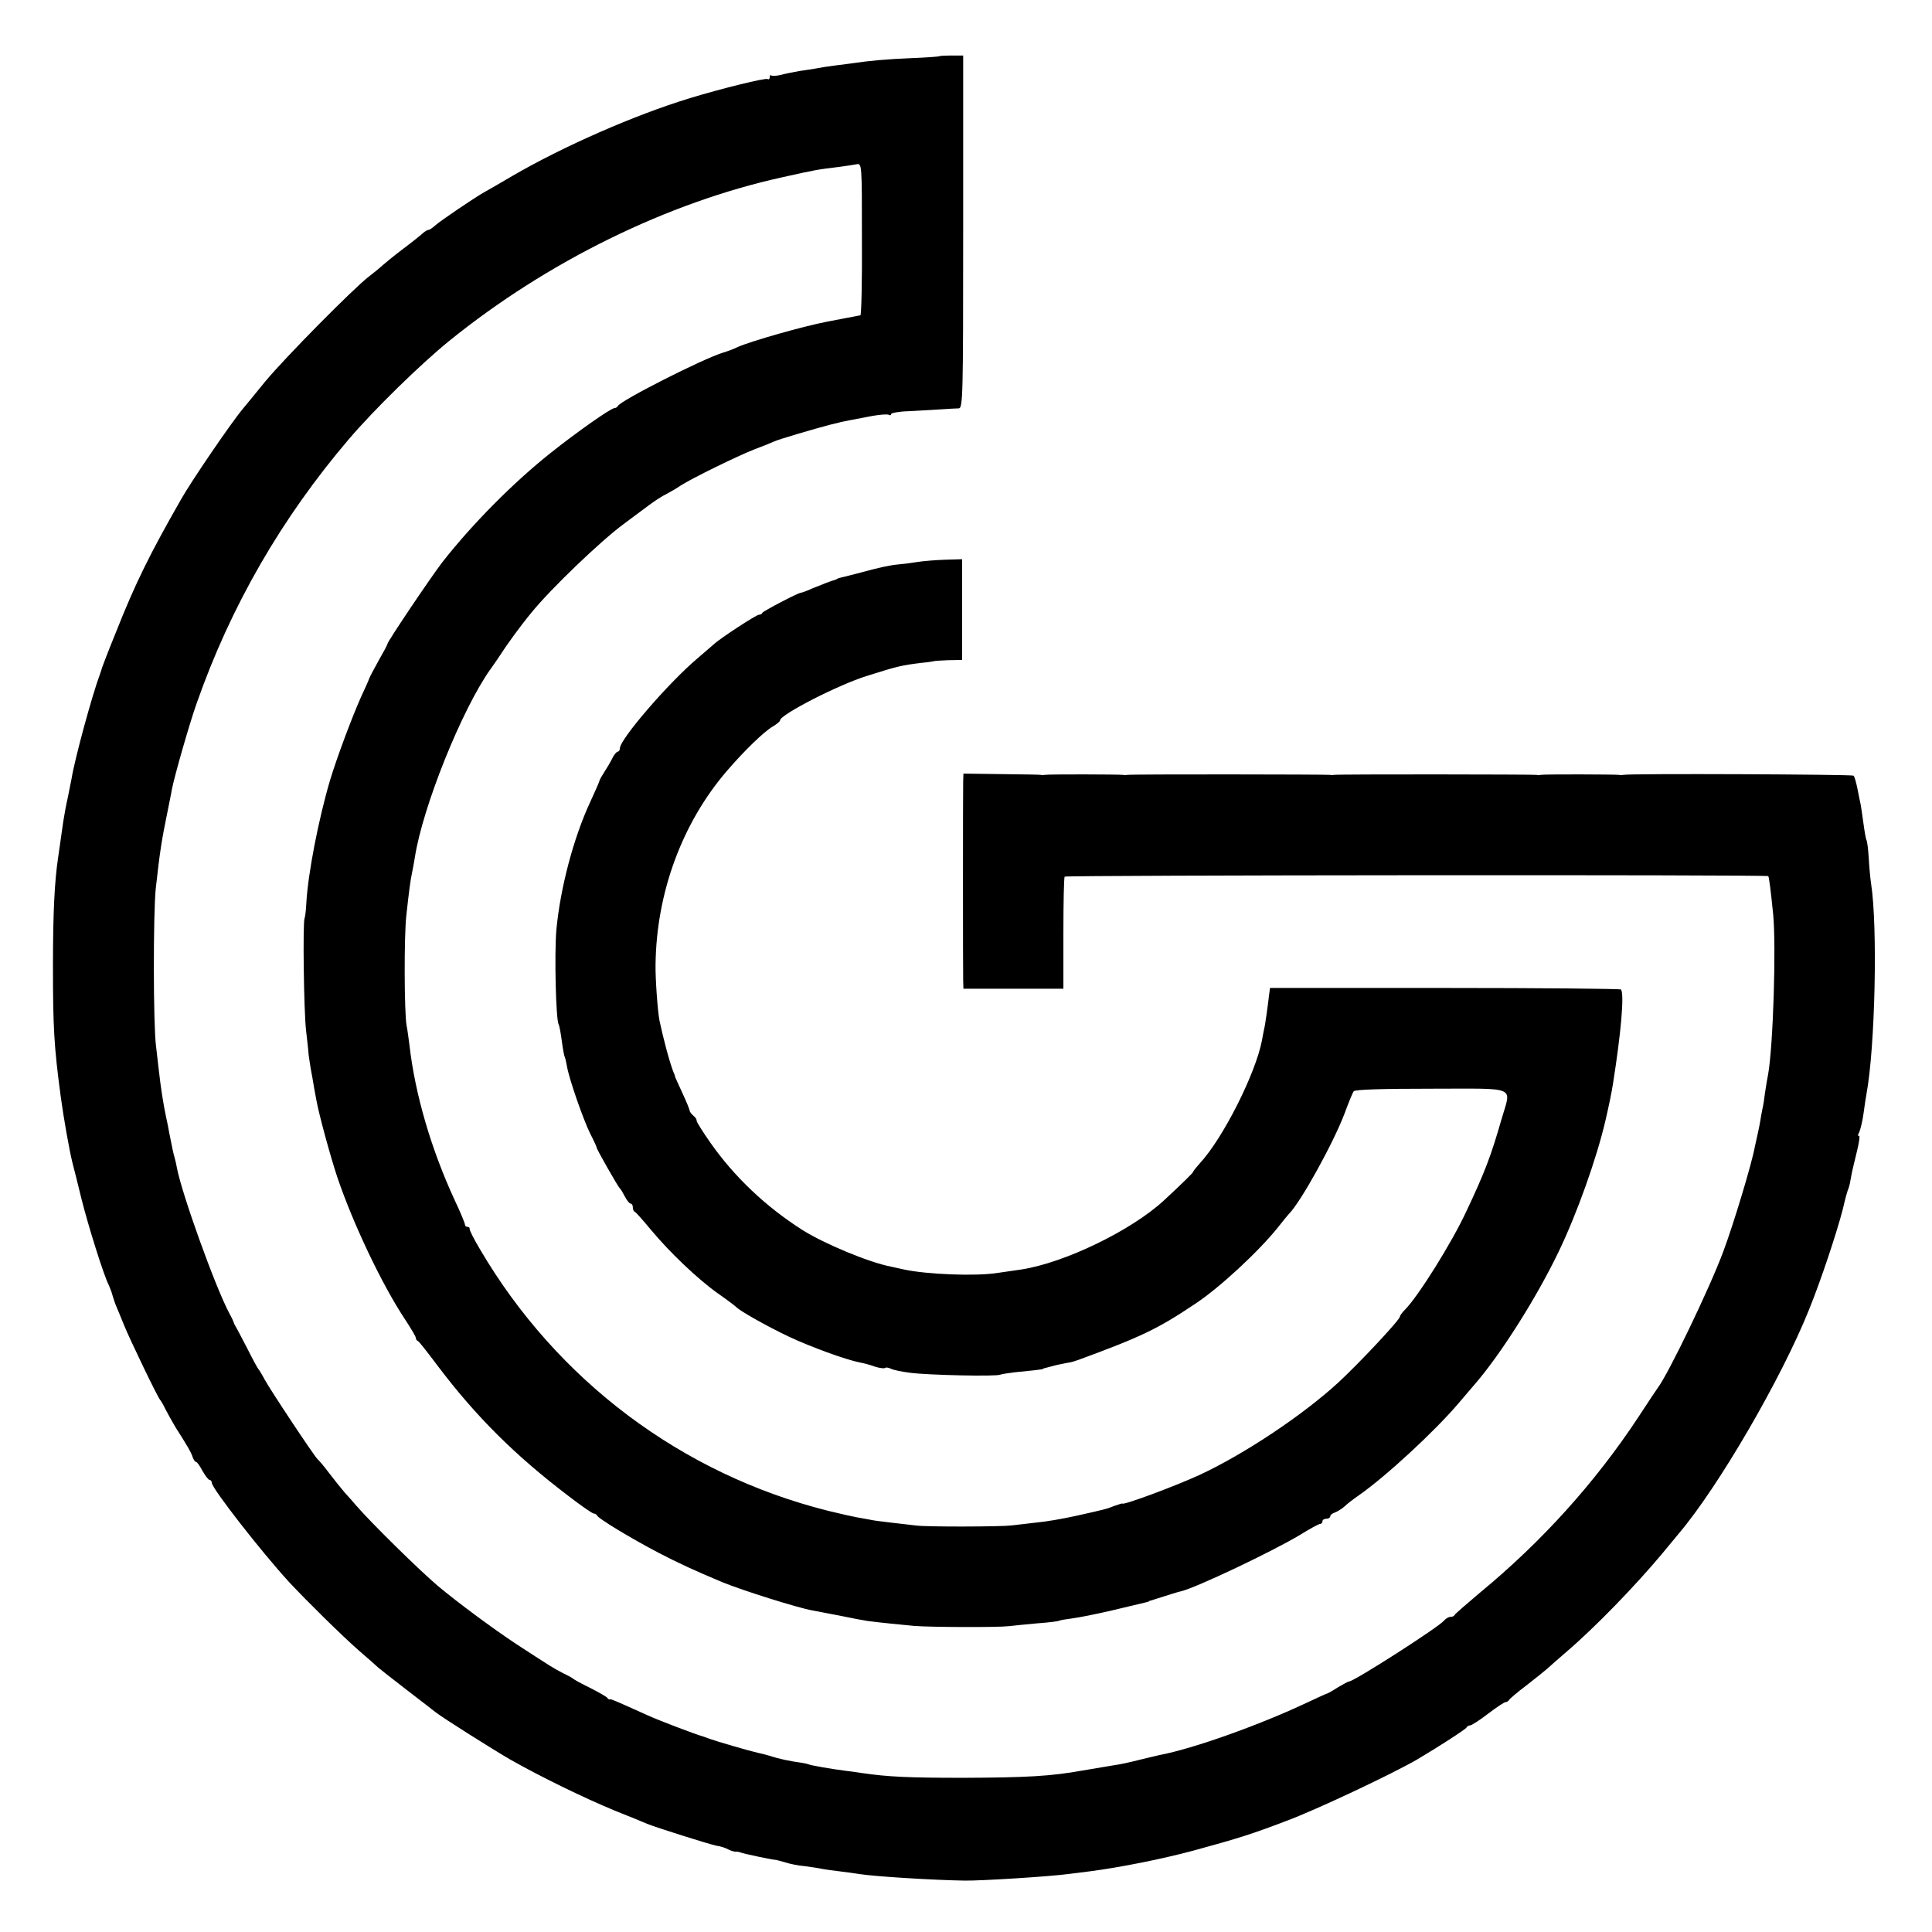 <?xml version="1.0" standalone="no"?>
<!DOCTYPE svg PUBLIC "-//W3C//DTD SVG 20010904//EN"
 "http://www.w3.org/TR/2001/REC-SVG-20010904/DTD/svg10.dtd">
<svg version="1.0" xmlns="http://www.w3.org/2000/svg"
 width="748pt" height="748pt" viewBox="0 0 748 748"
 preserveAspectRatio="xMidYMid meet">
<g transform="translate(0,748) scale(0.1,-0.1)"
fill="#000000" stroke="none">
<path d="M3636 7262 c-2 -1 -50 -5 -107 -7 -95 -4 -163 -10 -229 -20 -14 -2
-45 -6 -70 -9 -25 -3 -56 -8 -70 -11 -13 -2 -42 -7 -65 -10 -22 -4 -54 -10
-72 -15 -17 -4 -34 -5 -37 -2 -3 3 -6 0 -6 -7 0 -7 -4 -10 -8 -7 -9 5 -176
-36 -301 -74 -216 -66 -491 -187 -687 -301 -49 -29 -98 -57 -109 -63 -39 -22
-170 -111 -189 -128 -11 -10 -23 -18 -27 -18 -4 0 -14 -6 -21 -12 -7 -7 -42
-35 -78 -62 -36 -27 -72 -57 -81 -65 -9 -9 -32 -27 -50 -41 -60 -46 -325 -314
-403 -408 -42 -52 -81 -99 -86 -105 -43 -51 -201 -282 -240 -352 -120 -210
-176 -323 -250 -510 -29 -71 -53 -134 -55 -140 -1 -5 -5 -17 -8 -25 -30 -80
-98 -329 -110 -405 -3 -16 -10 -50 -15 -75 -6 -25 -13 -65 -17 -90 -9 -65 -16
-111 -20 -140 -14 -93 -20 -215 -20 -420 0 -237 4 -311 30 -505 11 -82 33
-206 45 -255 5 -19 21 -82 35 -140 27 -108 87 -299 106 -335 5 -12 11 -27 13
-35 2 -8 8 -26 13 -40 6 -14 21 -50 33 -80 23 -57 131 -281 140 -290 3 -3 12
-18 20 -35 8 -16 26 -48 39 -70 49 -77 62 -100 67 -117 4 -10 9 -18 13 -18 4
0 15 -16 25 -35 11 -19 23 -35 28 -35 4 0 8 -5 8 -11 0 -21 191 -266 299 -384
73 -78 202 -205 270 -265 35 -30 69 -60 75 -66 6 -5 56 -45 111 -87 55 -42
105 -81 110 -85 29 -23 221 -144 290 -184 116 -66 284 -148 405 -198 58 -23
114 -46 125 -51 37 -15 240 -79 269 -85 16 -2 37 -9 47 -15 10 -5 22 -8 26 -8
4 1 15 -1 23 -4 14 -5 123 -28 135 -28 2 0 19 -5 37 -10 18 -6 51 -12 73 -14
22 -3 51 -7 65 -10 14 -3 45 -7 70 -10 25 -3 61 -8 80 -11 58 -9 280 -23 405
-25 63 -1 335 16 405 26 19 2 55 7 80 10 116 15 281 48 400 80 176 48 229 65
360 115 116 43 408 181 505 237 83 49 190 118 193 125 2 4 8 8 14 8 5 0 37 20
69 45 33 25 63 45 68 45 5 0 11 4 13 8 2 4 32 30 68 57 36 28 72 57 81 65 9 8
42 38 74 65 111 95 267 256 372 382 28 34 56 68 62 75 154 181 400 605 505
868 46 113 108 300 131 390 8 36 18 72 22 80 3 8 7 26 9 40 2 14 12 57 22 97
10 39 14 69 9 66 -5 -3 -5 3 1 13 5 11 13 44 17 74 4 30 9 63 11 73 34 182 44
651 18 817 -3 19 -7 63 -9 98 -2 35 -6 66 -9 70 -2 4 -7 31 -11 61 -4 30 -9
63 -11 75 -3 12 -8 40 -13 64 -5 24 -11 46 -15 49 -5 5 -869 9 -891 3 -5 -1
-13 -1 -17 0 -11 2 -291 3 -303 0 -5 -1 -12 -2 -15 0 -7 2 -773 3 -785 0 -5
-1 -12 -1 -15 0 -7 2 -773 3 -785 0 -5 -1 -13 -1 -17 0 -11 2 -291 3 -303 0
-5 -1 -12 -1 -15 0 -3 1 -71 2 -153 3 l-147 2 -1 -30 c-1 -42 -1 -733 0 -772
l1 -31 193 0 194 0 0 214 c0 118 2 217 5 220 7 6 2717 8 2724 2 3 -4 9 -49 19
-148 12 -125 0 -513 -20 -622 -2 -9 -7 -38 -11 -65 -3 -26 -8 -57 -11 -68 -2
-11 -6 -31 -8 -45 -2 -14 -7 -36 -10 -50 -3 -14 -8 -36 -11 -50 -12 -66 -82
-298 -122 -405 -53 -143 -214 -477 -255 -530 -4 -5 -37 -55 -73 -110 -168
-255 -375 -484 -614 -681 -52 -44 -96 -82 -98 -86 -2 -5 -9 -8 -17 -8 -7 0
-18 -7 -25 -15 -22 -26 -348 -235 -367 -235 -3 0 -22 -10 -42 -22 -20 -13 -38
-23 -41 -24 -3 0 -39 -17 -80 -36 -182 -86 -439 -178 -571 -203 -8 -2 -44 -10
-80 -19 -35 -9 -77 -18 -94 -20 -71 -12 -102 -17 -125 -21 -122 -22 -216 -27
-460 -28 -216 0 -293 4 -390 18 -25 4 -54 8 -65 9 -49 6 -143 22 -147 26 -2 1
-12 3 -23 5 -46 6 -92 16 -121 26 -17 5 -40 11 -51 13 -24 5 -162 45 -183 53
-8 3 -19 7 -25 9 -32 9 -177 64 -220 84 -120 54 -140 63 -144 61 -2 -2 -7 1
-10 6 -3 4 -33 21 -66 38 -33 16 -62 32 -65 35 -3 3 -21 13 -40 22 -40 21 -40
21 -180 112 -95 63 -227 161 -305 226 -75 64 -258 244 -315 310 -12 14 -32 37
-46 52 -13 15 -40 49 -60 75 -20 27 -40 50 -44 53 -10 7 -182 266 -206 310
-10 19 -21 37 -24 40 -3 3 -22 38 -42 78 -21 40 -41 79 -45 85 -4 7 -8 14 -8
17 -1 3 -8 19 -17 35 -55 103 -184 463 -203 563 -2 12 -6 30 -9 40 -5 17 -9
36 -21 97 -3 17 -8 44 -12 60 -11 52 -20 110 -28 180 -2 17 -7 59 -11 95 -11
85 -11 514 -1 610 16 144 23 188 44 290 8 41 17 83 18 92 11 56 69 258 96 334
132 377 329 718 589 1023 98 115 278 291 389 381 379 307 845 536 1291 634
135 30 131 29 220 40 25 3 54 8 66 10 21 4 21 4 21 -290 1 -162 -2 -294 -6
-295 -3 0 -13 -2 -22 -4 -8 -1 -56 -11 -105 -20 -94 -18 -298 -76 -349 -99
-16 -8 -41 -17 -55 -21 -77 -23 -400 -187 -408 -207 -2 -4 -8 -8 -13 -8 -14 0
-146 -93 -249 -175 -143 -114 -301 -273 -417 -421 -44 -57 -213 -308 -213
-317 0 -3 -16 -33 -35 -66 -19 -34 -35 -65 -36 -69 -1 -4 -15 -36 -32 -72 -35
-79 -92 -231 -119 -320 -45 -152 -86 -364 -92 -476 -1 -28 -5 -55 -7 -60 -7
-14 -3 -359 6 -434 4 -36 9 -78 10 -95 2 -16 8 -55 14 -85 5 -30 12 -71 16
-90 9 -51 53 -214 81 -298 61 -180 173 -416 262 -550 23 -35 42 -67 42 -72 0
-5 3 -10 8 -12 4 -1 39 -46 78 -98 146 -193 297 -344 505 -502 49 -38 93 -68
98 -68 5 0 11 -4 13 -8 4 -11 131 -88 238 -144 75 -39 142 -70 245 -113 80
-33 294 -100 350 -110 11 -2 58 -11 105 -20 47 -10 96 -19 110 -21 54 -7 128
-14 180 -19 64 -5 321 -6 365 -1 17 2 66 7 110 11 44 3 82 8 85 10 3 2 26 6
50 9 25 3 95 17 155 31 147 35 140 33 143 35 1 2 5 3 10 4 4 1 25 8 47 15 45
14 57 18 67 20 59 14 354 154 462 219 37 23 72 42 77 42 5 0 9 5 9 10 0 6 7
10 15 10 8 0 15 4 15 9 0 5 8 12 18 15 10 4 27 14 38 24 10 10 35 29 54 42
106 74 294 248 386 356 27 32 56 66 64 75 99 114 238 333 324 512 71 147 148
363 182 510 15 65 24 110 29 142 31 197 44 343 31 364 -2 3 -309 6 -682 6
l-677 0 -4 -30 c-4 -36 -15 -116 -19 -130 -1 -5 -5 -24 -8 -42 -24 -128 -151
-380 -240 -476 -14 -16 -26 -30 -26 -33 0 -4 -42 -45 -112 -110 -127 -118
-386 -243 -554 -269 -22 -3 -62 -9 -90 -13 -84 -14 -277 -6 -364 13 -14 3 -36
8 -50 11 -85 16 -262 90 -345 143 -141 90 -262 205 -354 336 -31 44 -55 83
-54 86 1 4 -4 13 -12 19 -8 7 -15 16 -15 20 0 4 -12 34 -27 66 -15 33 -28 61
-29 64 0 3 -3 12 -7 20 -16 42 -40 133 -54 200 -7 37 -16 161 -15 215 3 278
103 549 276 750 67 78 144 153 179 173 15 9 27 19 27 23 0 22 226 138 336 172
120 38 133 41 214 51 25 2 45 6 45 6 0 1 25 3 55 4 l55 1 0 195 0 195 -65 -2
c-36 -1 -85 -5 -110 -9 -25 -4 -56 -8 -70 -9 -35 -3 -75 -12 -145 -31 -33 -9
-67 -17 -75 -19 -8 -2 -16 -4 -17 -5 -2 -2 -6 -3 -10 -5 -13 -3 -46 -16 -88
-33 -21 -10 -42 -17 -45 -17 -12 -1 -145 -71 -148 -77 -2 -5 -8 -8 -14 -8 -10
0 -151 -92 -174 -114 -7 -6 -36 -31 -65 -56 -112 -95 -299 -312 -299 -347 0
-7 -4 -13 -8 -13 -5 0 -15 -12 -22 -27 -8 -16 -22 -39 -31 -53 -9 -14 -18 -29
-19 -35 -1 -5 -17 -41 -35 -80 -65 -140 -116 -334 -131 -495 -8 -94 -2 -349 9
-367 3 -5 8 -33 12 -63 4 -30 9 -58 11 -61 2 -3 6 -20 9 -37 8 -49 63 -206 90
-261 14 -27 25 -51 25 -54 0 -7 82 -150 89 -157 4 -3 12 -17 20 -32 8 -16 18
-28 23 -28 4 0 8 -6 8 -14 0 -8 3 -16 8 -18 4 -1 31 -32 61 -68 73 -88 182
-192 261 -248 36 -25 67 -49 70 -52 12 -14 116 -73 202 -114 87 -41 222 -90
277 -101 13 -2 39 -9 58 -16 19 -6 37 -8 40 -5 3 3 13 1 22 -3 9 -5 43 -12 76
-16 69 -9 336 -15 348 -7 5 2 30 6 55 9 64 6 107 11 110 13 1 2 5 3 10 4 4 1
23 6 42 11 19 4 42 9 50 10 8 1 24 6 35 10 242 89 306 119 452 217 93 61 244
201 319 294 21 27 41 51 44 54 46 46 172 274 216 390 15 41 31 80 35 85 5 7
114 10 301 10 339 0 309 13 271 -119 -40 -140 -65 -206 -136 -356 -56 -121
-187 -330 -237 -380 -11 -11 -20 -23 -20 -27 0 -13 -161 -184 -238 -255 -138
-127 -365 -278 -537 -358 -93 -43 -300 -120 -300 -111 0 1 -13 -3 -30 -9 -34
-13 -29 -12 -150 -39 -49 -11 -119 -23 -155 -26 -36 -4 -78 -9 -95 -11 -42 -5
-333 -6 -370 0 -16 2 -59 7 -95 11 -36 4 -74 9 -85 12 -11 2 -33 6 -50 9 -16
3 -66 14 -110 25 -565 142 -1048 504 -1346 1011 -24 40 -42 76 -41 81 1 4 -3
7 -8 7 -6 0 -10 4 -10 9 0 5 -17 47 -39 93 -92 199 -154 411 -176 603 -3 22
-7 56 -11 75 -9 51 -10 343 -1 425 11 100 16 137 22 165 3 14 8 41 11 60 30
195 182 573 292 728 7 9 20 29 30 43 36 56 87 126 131 179 73 90 267 276 354
340 45 34 89 66 98 73 23 17 51 36 74 47 11 6 34 19 50 30 43 28 221 115 285
140 30 11 64 25 75 30 19 9 155 49 220 66 17 4 35 8 40 10 6 1 24 5 40 8 17 3
54 10 84 16 29 5 57 7 62 4 5 -3 9 -2 9 3 0 4 30 10 68 11 37 2 92 5 122 7 30
2 63 4 72 4 16 1 17 50 17 684 l0 682 -45 0 c-25 0 -47 -1 -48 -3z"/>
</g>
</svg>

